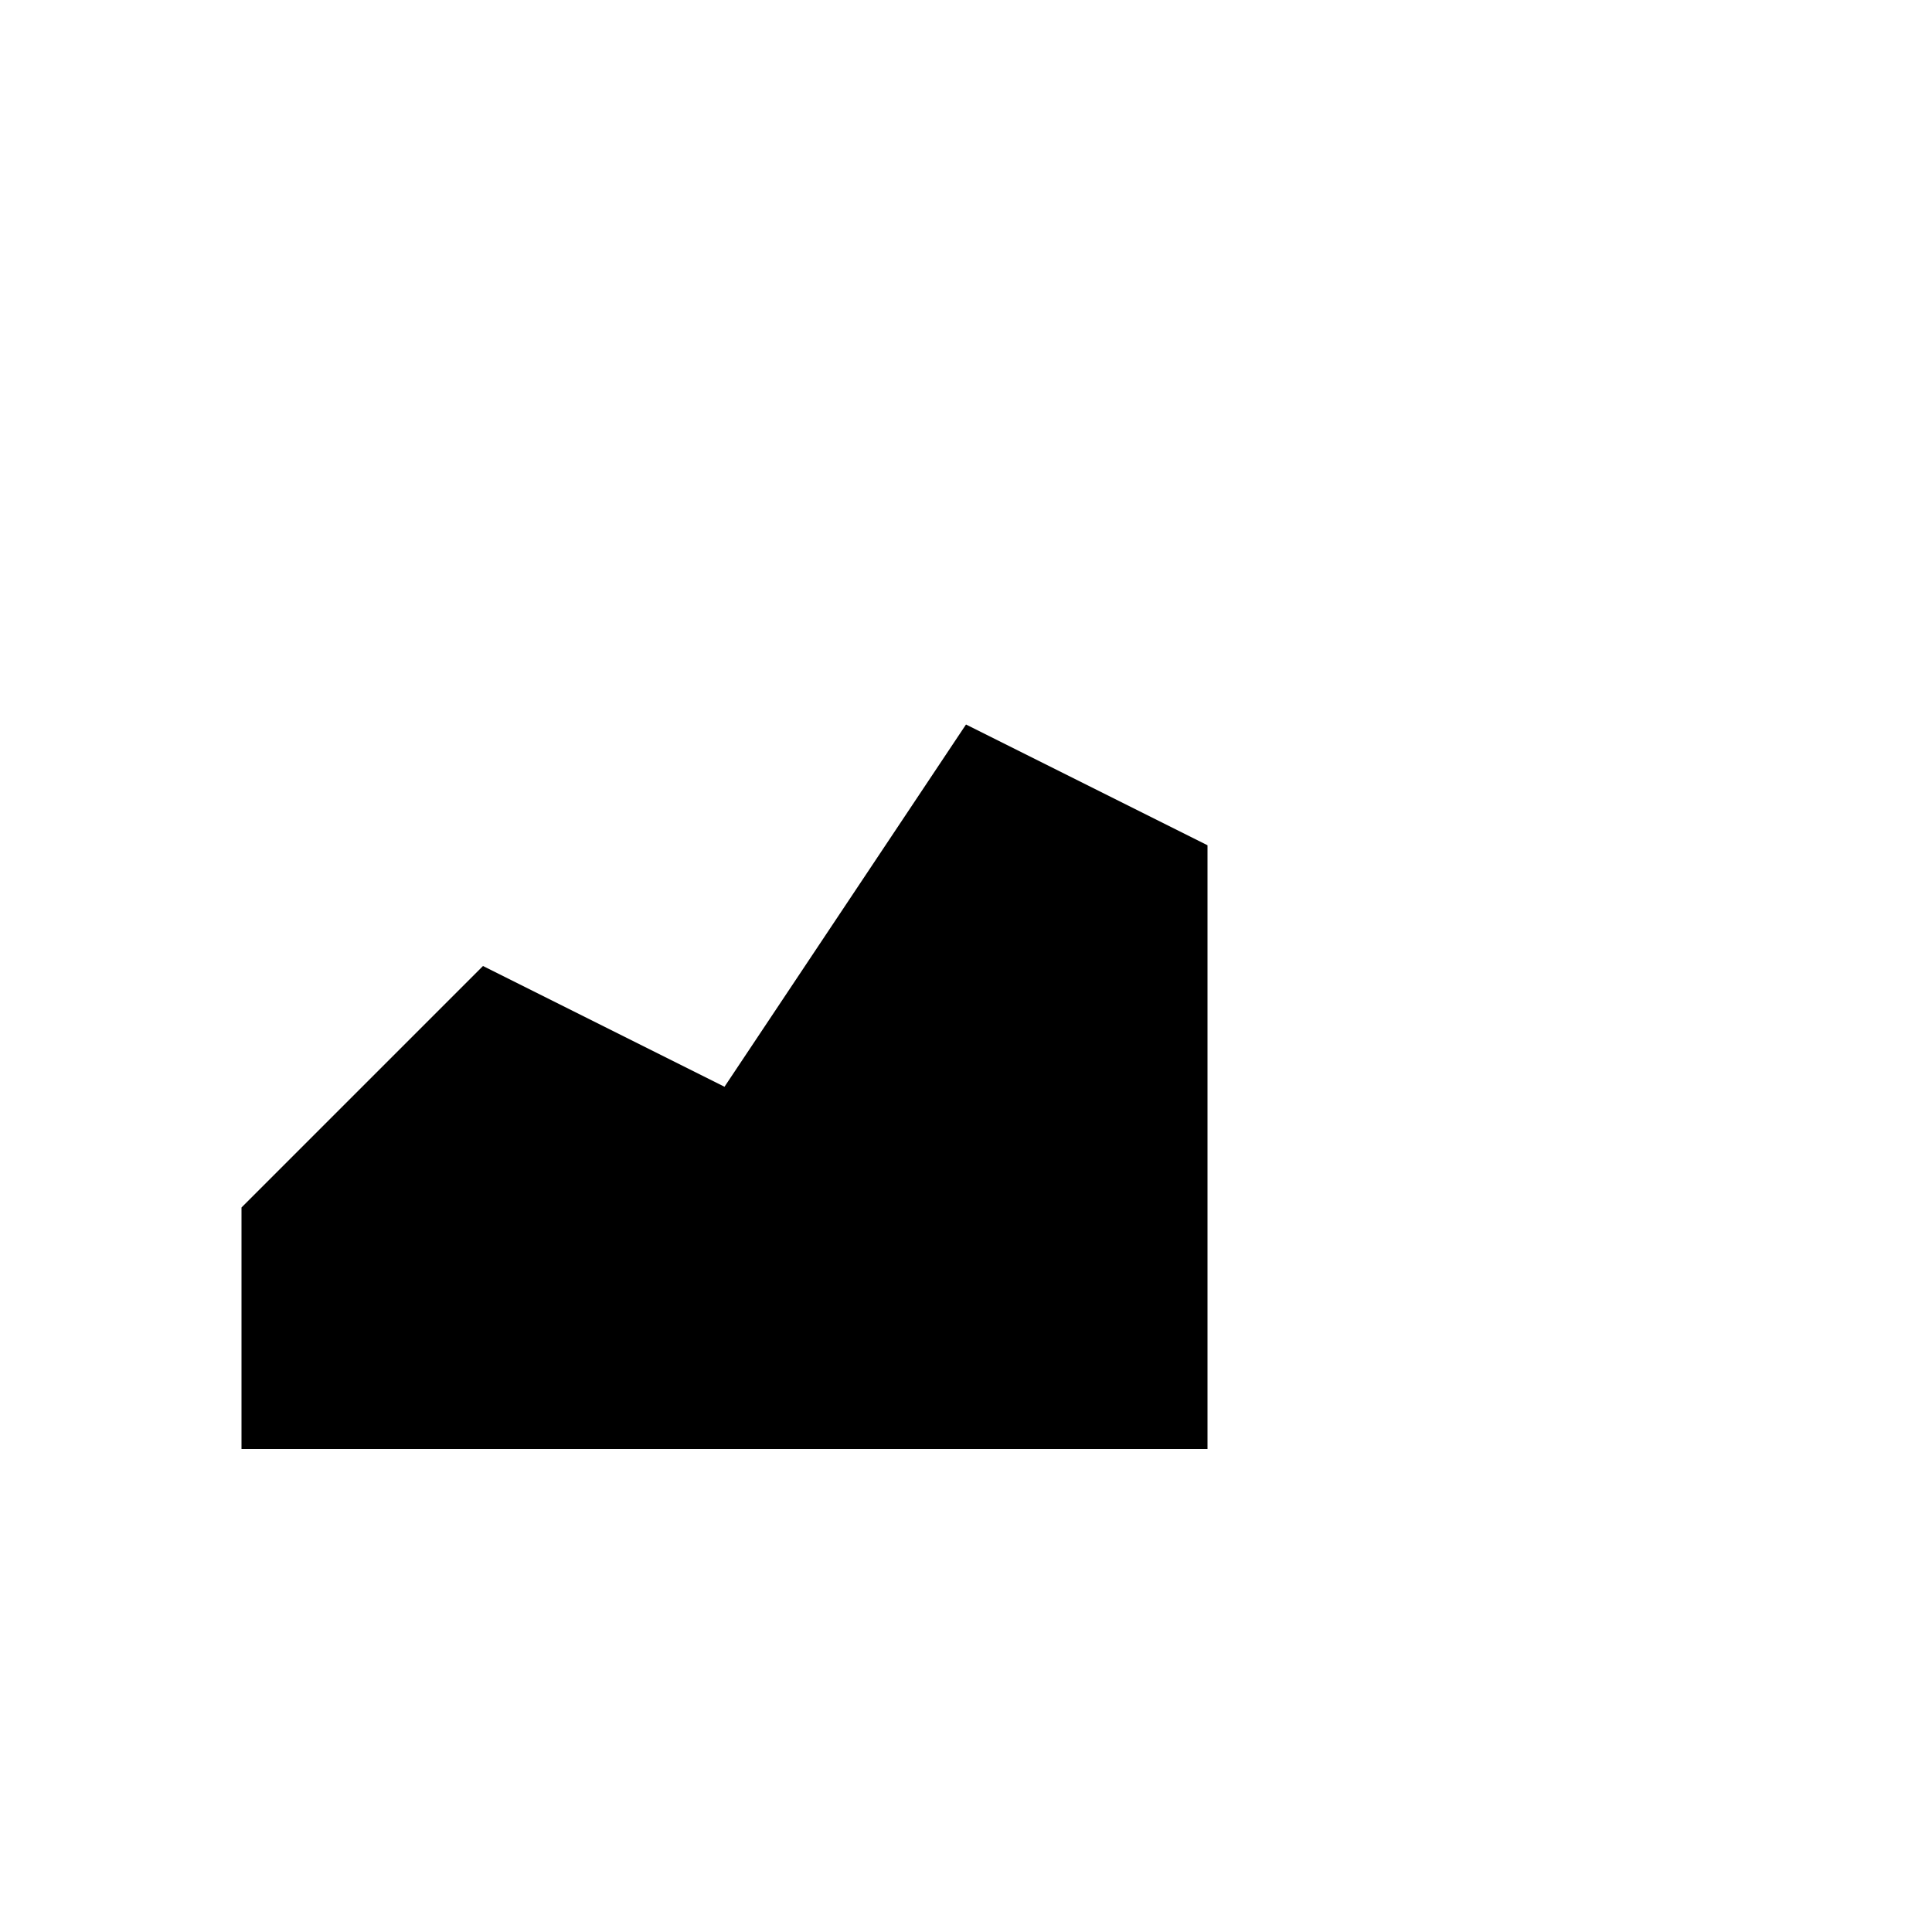 <svg xmlns="http://www.w3.org/2000/svg" width="32" height="32" viewBox="0 0 32 32">
  <rect width="32" height="32" fill="white"/>
  <path d="M4 20L8 16L12 18L16 12L20 14V24H4V20Z" fill="black"/>
</svg> 